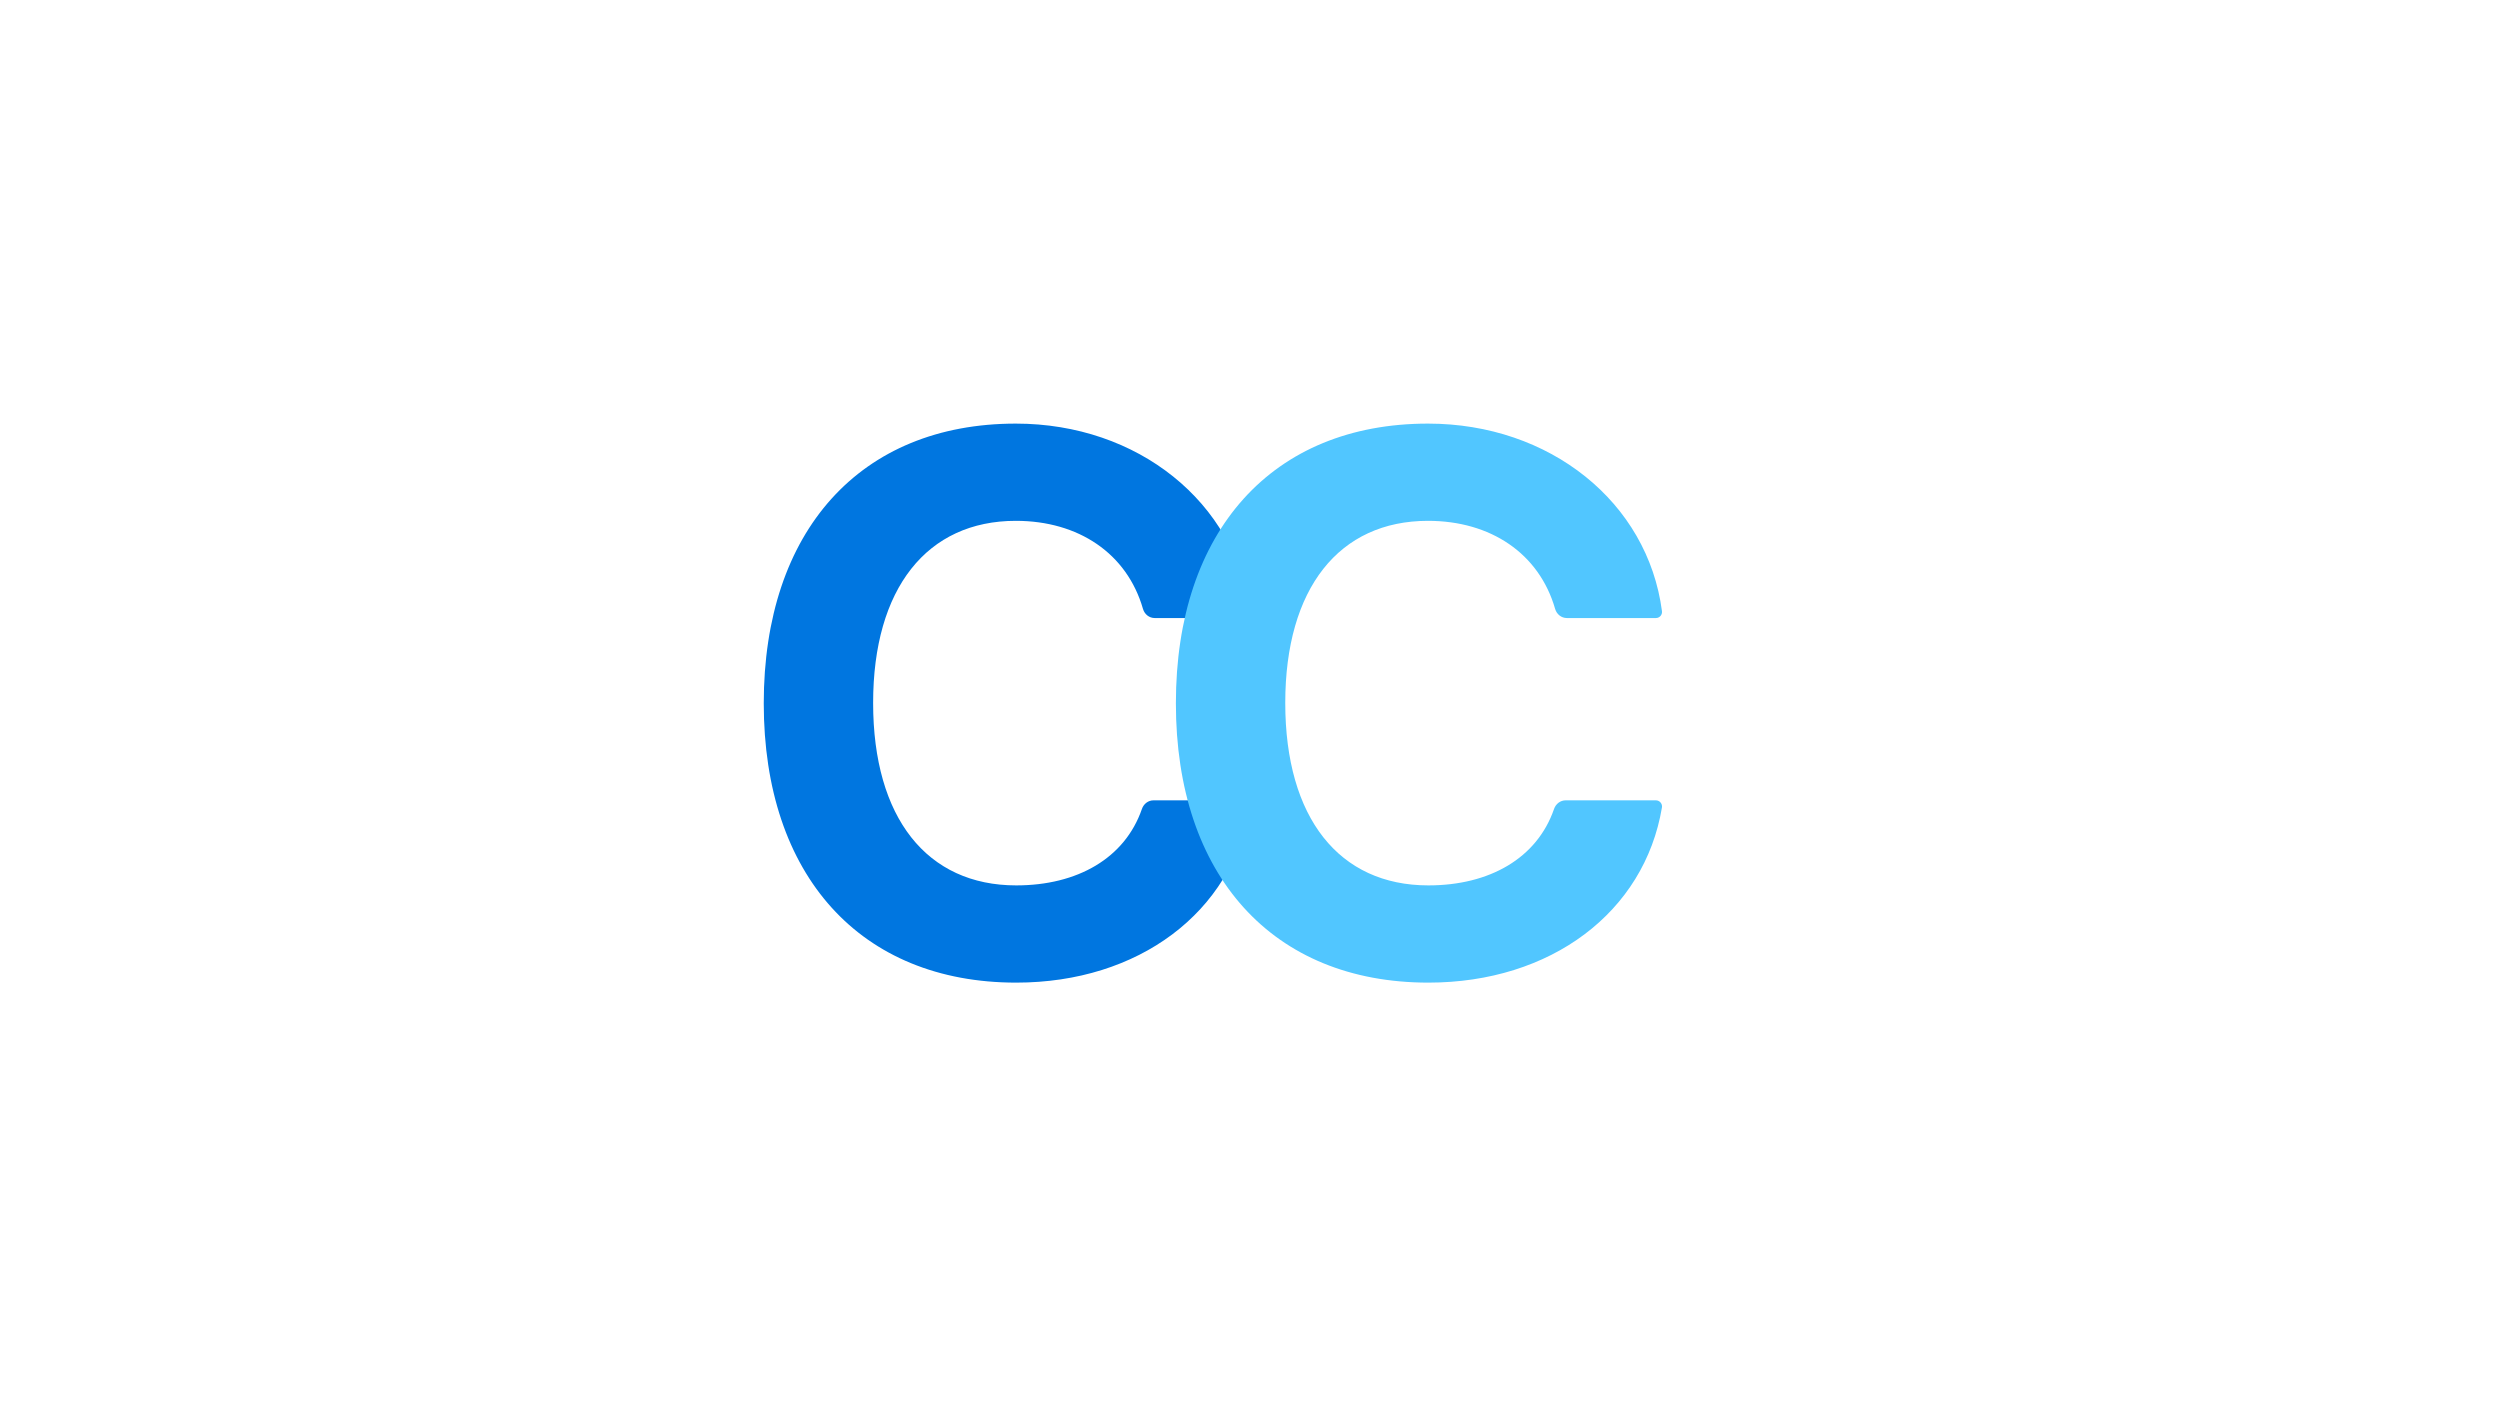 <?xml version="1.0" encoding="UTF-8"?>
<svg xmlns="http://www.w3.org/2000/svg" xmlns:xlink="http://www.w3.org/1999/xlink" width="640" zoomAndPan="magnify" viewBox="0 0 480 270" height="360" preserveAspectRatio="xMidYMid meet" version="1.0">
  <defs>
    <clipPath id="6d42a74289">
      <path d="M 146.617 81.332 L 240 81.332 L 240 188.582 L 146.617 188.582 Z M 146.617 81.332 " clip-rule="nonzero"></path>
    </clipPath>
    <clipPath id="34269041a2">
      <path d="M 225.75 81.332 L 319.5 81.332 L 319.5 188.582 L 225.75 188.582 Z M 225.75 81.332 " clip-rule="nonzero"></path>
    </clipPath>
  </defs>
  <g clip-path="url(#6d42a74289)">
    <path fill="#0076e0" d="M 221.477 153.664 C 220.445 153.664 219.578 154.352 219.246 155.324 C 215.984 164.777 206.859 169.996 195.113 169.996 C 177.996 169.996 167.641 157.059 167.641 134.965 C 167.641 112.938 177.996 100 195.043 100 C 207.062 100 216.383 106.25 219.449 116.902 C 219.746 117.93 220.641 118.664 221.707 118.664 C 221.707 118.664 234.621 118.672 238.805 118.664 C 239.508 118.664 240.055 118.043 239.965 117.348 C 237.23 96.43 218.453 81.332 195.043 81.332 C 165.188 81.332 146.641 101.91 146.641 135.035 C 146.641 168.113 165.215 188.664 195.113 188.664 C 218.605 188.664 236.59 175.168 239.961 155.031 C 240.078 154.324 239.523 153.668 238.805 153.664 Z M 221.477 153.664 " fill-opacity="1" fill-rule="nonzero"></path>
  </g>
  <g clip-path="url(#34269041a2)">
    <path fill="#51c6ff" d="M 300.609 153.664 C 299.578 153.664 298.711 154.352 298.375 155.324 C 295.113 164.777 285.992 169.996 274.246 169.996 C 257.125 169.996 246.77 157.059 246.77 134.965 C 246.77 112.938 257.125 100 274.176 100 C 286.195 100 295.516 106.25 298.582 116.902 C 298.879 117.93 299.773 118.664 300.84 118.664 C 300.84 118.664 313.754 118.672 317.938 118.664 C 318.641 118.664 319.188 118.043 319.098 117.348 C 316.363 96.43 297.582 81.332 274.176 81.332 C 244.32 81.332 225.77 101.91 225.77 135.035 C 225.77 168.113 244.348 188.664 274.246 188.664 C 297.738 188.664 315.719 175.168 319.094 155.031 C 319.211 154.324 318.656 153.668 317.934 153.664 Z M 300.609 153.664 " fill-opacity="1" fill-rule="nonzero"></path>
  </g>
</svg>

